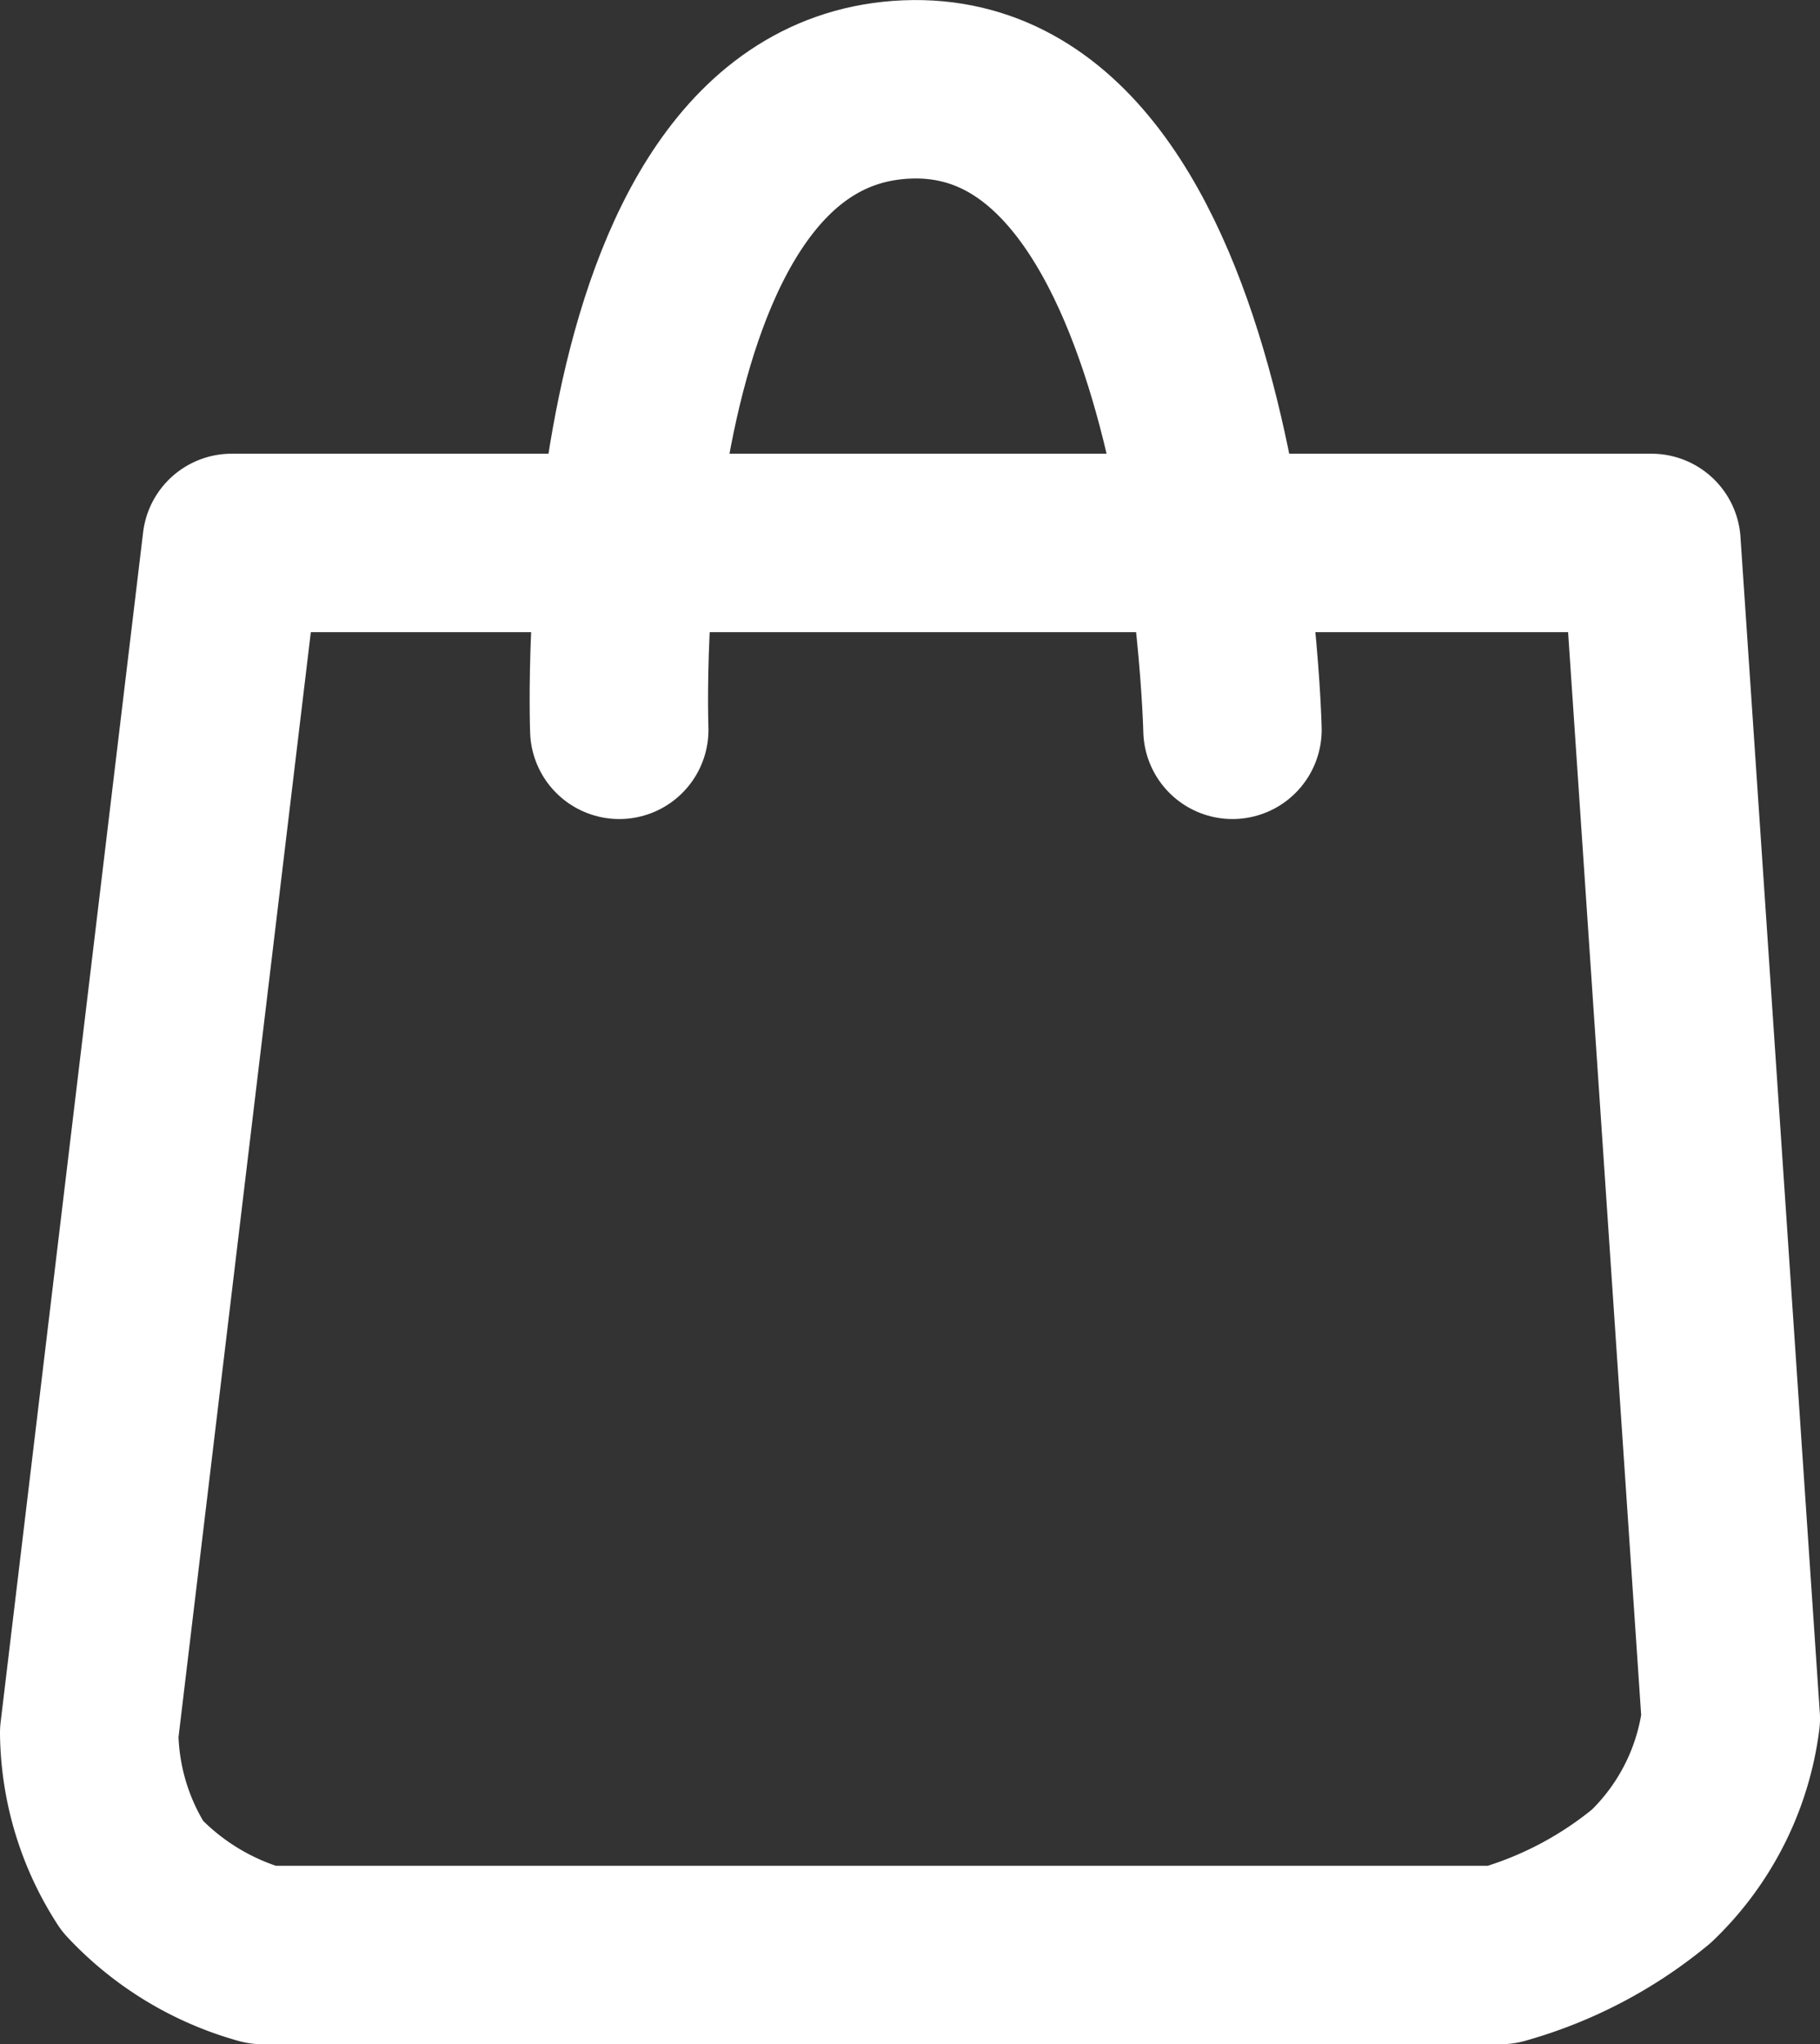 <svg xmlns="http://www.w3.org/2000/svg" width="15.303" height="17.184" viewBox="0 0 15.303 17.184">
  <rect x="0" y="0" width="15.303" height="17.184" fill="#333333" stroke="none"/>
  <g id="Group_44" data-name="Group 44" transform="translate(-1289.334 -66.555)">
    <path id="Path_4" data-name="Path 4" d="M1274.115,329.771h11.938l.667,9.882a2.221,2.221,0,0,1-.667,1.325,3.438,3.438,0,0,1-1.267.663h-10.412a2.362,2.362,0,0,1-1.093-.663,2.256,2.256,0,0,1-.364-1.205Z" transform="translate(17.167 -258.652)" fill="none" stroke="#fff" stroke-linecap="round" stroke-linejoin="round" stroke-width="1.5"/>
    <path id="Path_5" data-name="Path 5" d="M1277.809,330.482s-.2-5.274,2.417-5.383,2.739,5.383,2.739,5.383" transform="translate(16.732 -257.792)" fill="none" stroke="#fff" stroke-linecap="round" stroke-linejoin="round" stroke-width="1.5"/>
  </g>
</svg>
